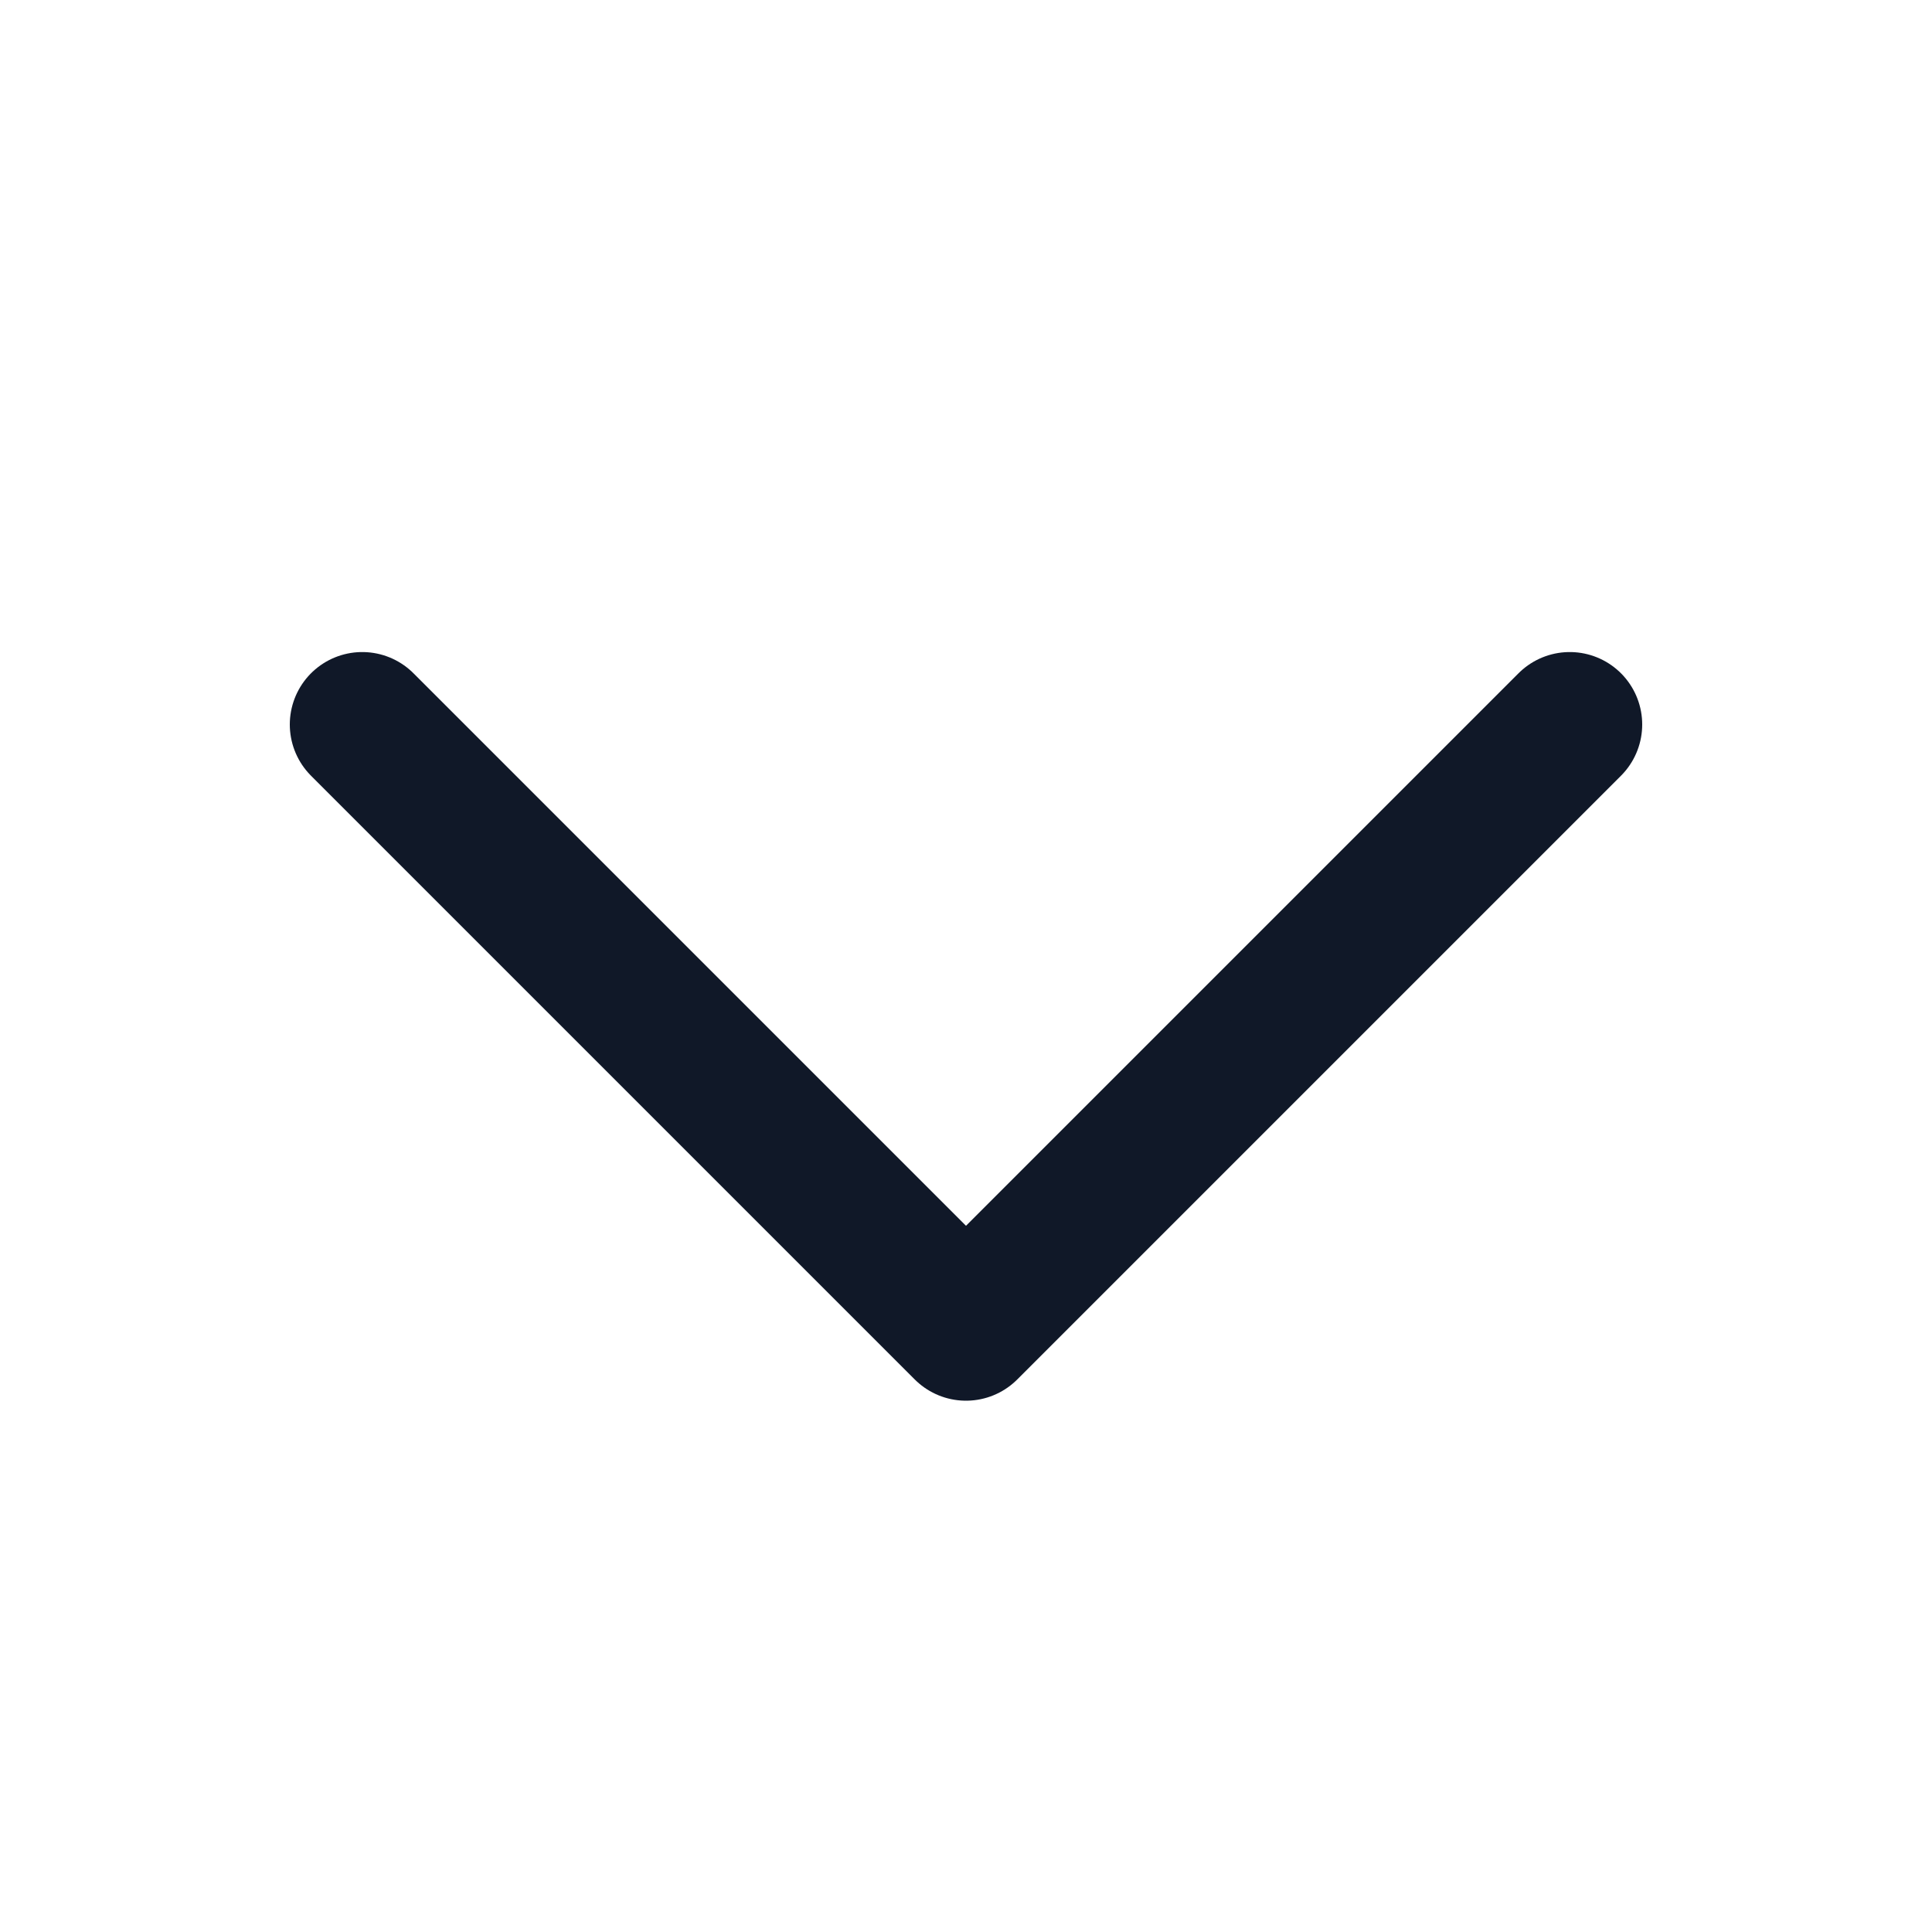 <svg xmlns="http://www.w3.org/2000/svg" width="20" height="20" viewBox="0 0 20 20" fill="none"><path d="M16.25 7.5L10 13.75L3.75 7.5" stroke="#101828" stroke-width="1.5" stroke-linecap="round" stroke-linejoin="round"></path></svg>